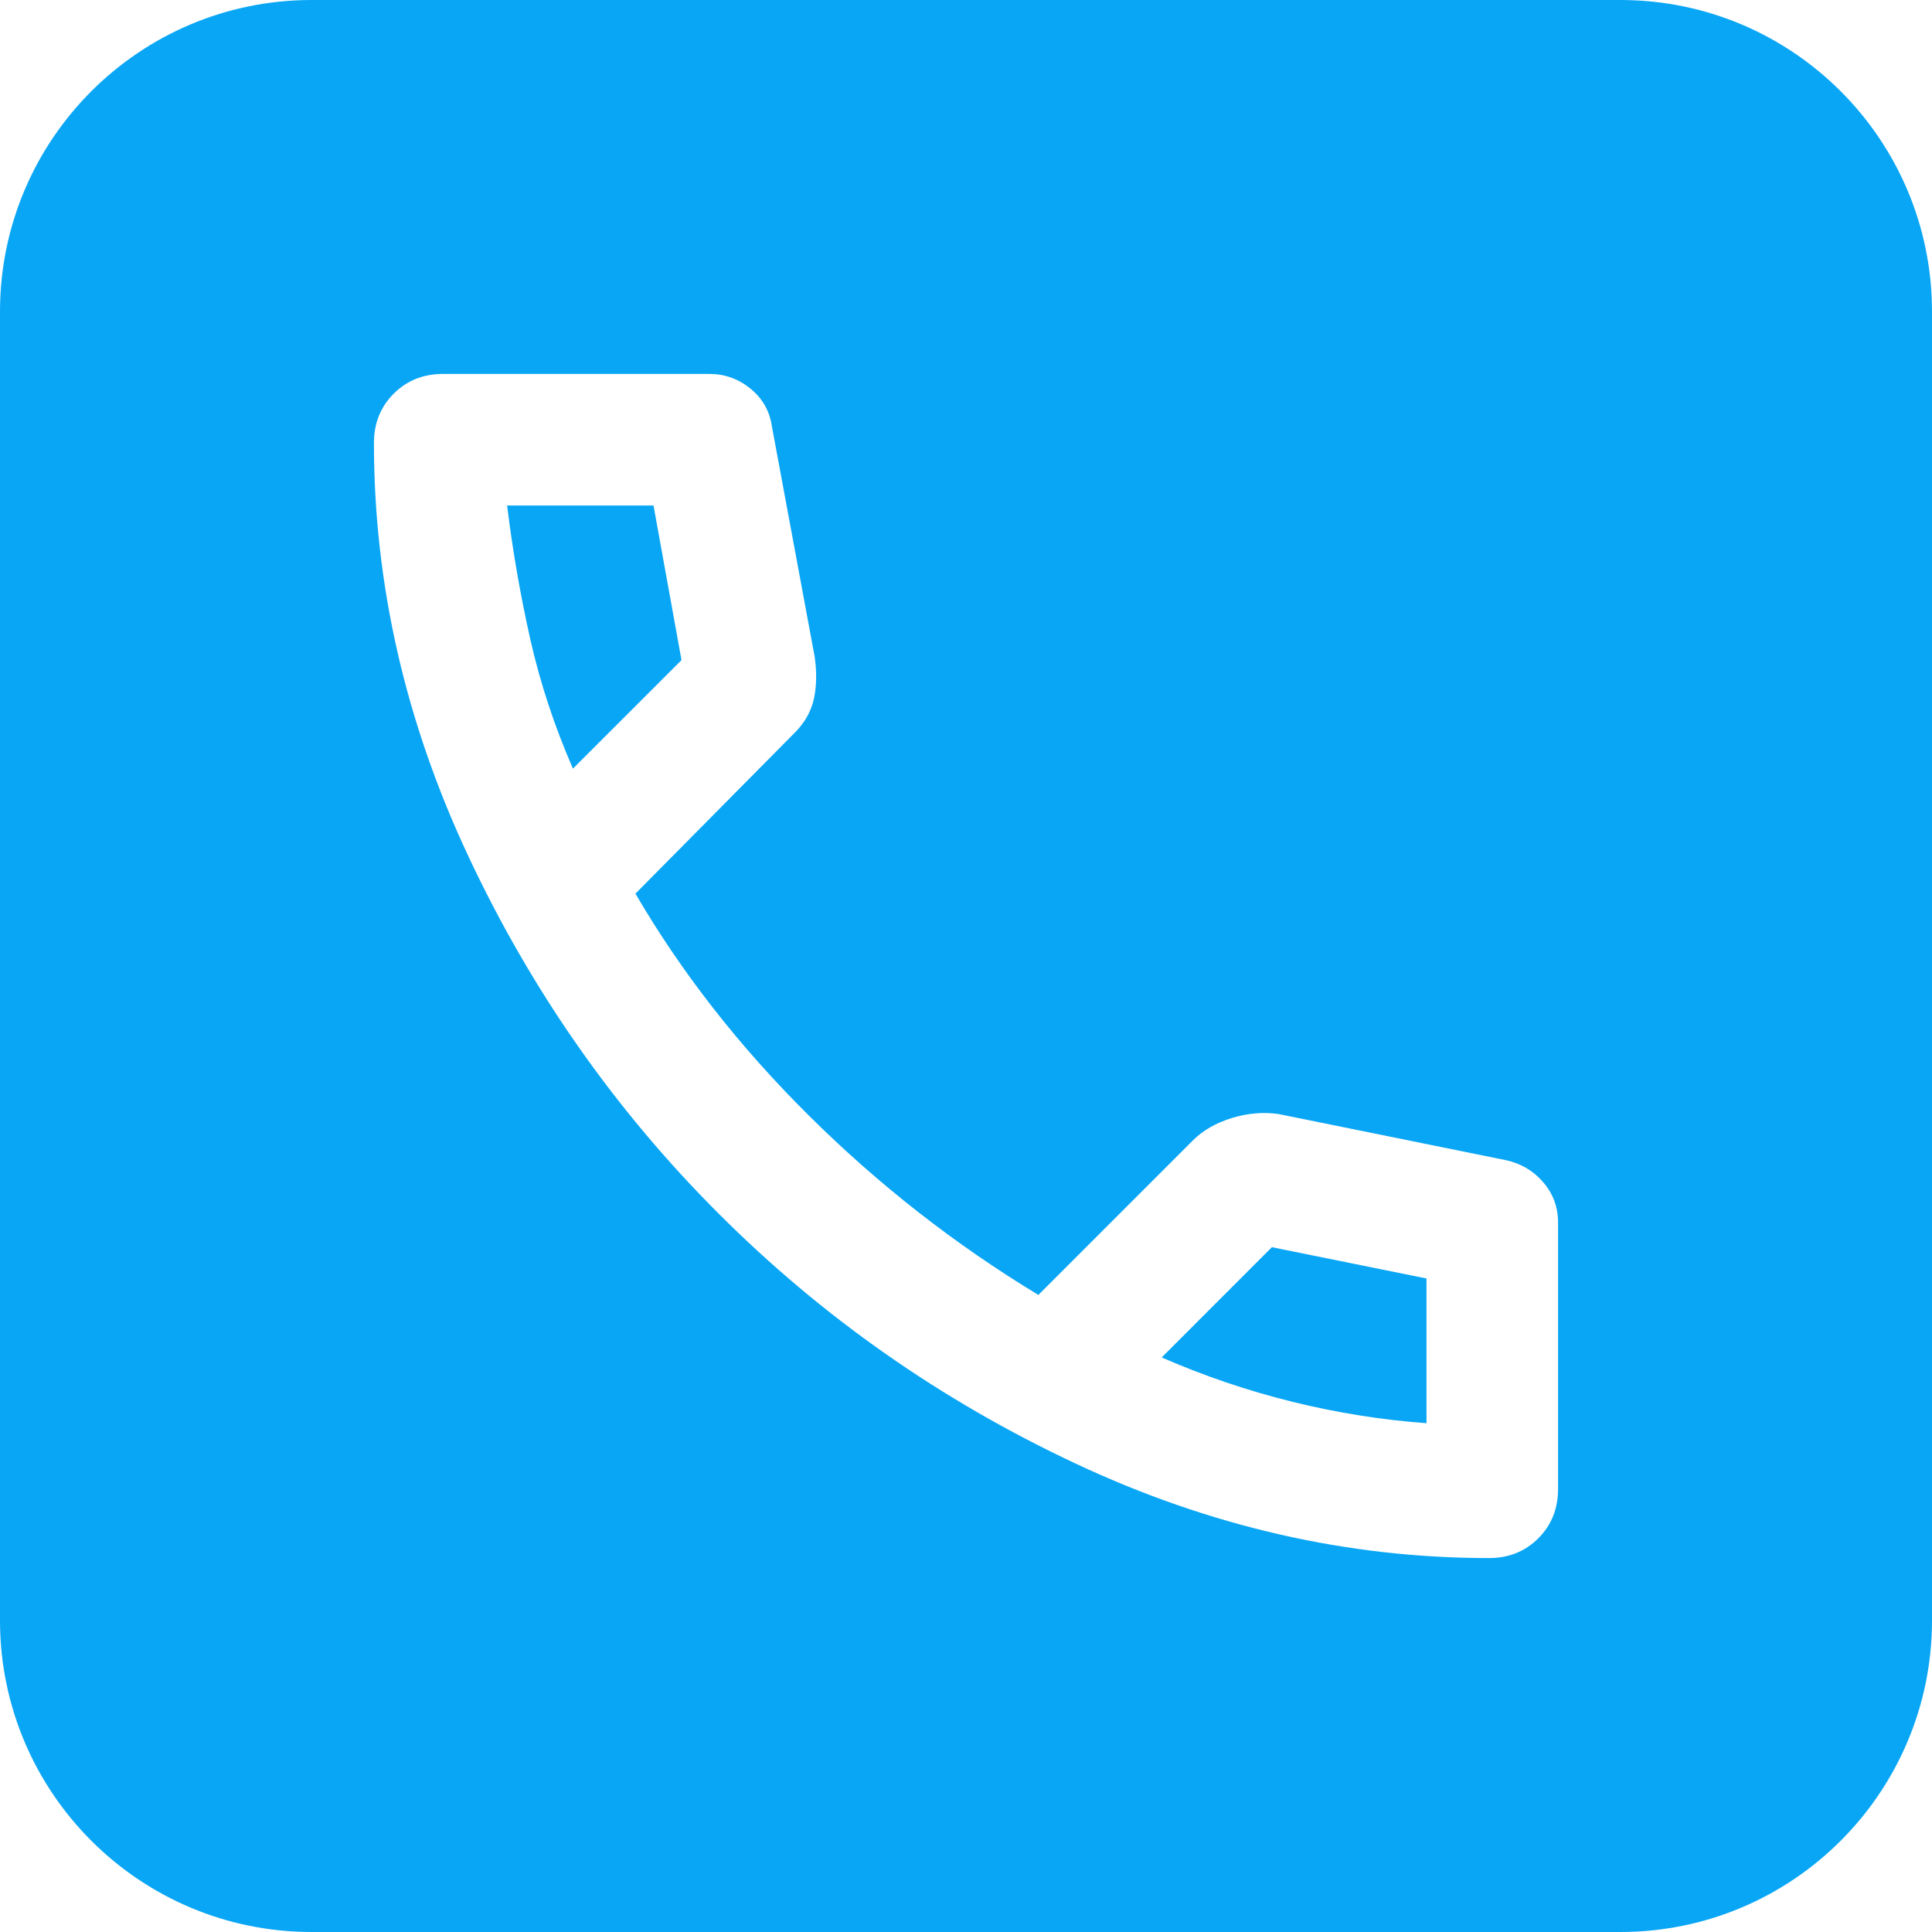 <?xml version="1.0" encoding="UTF-8"?> <svg xmlns="http://www.w3.org/2000/svg" width="31" height="31" viewBox="0 0 31 31" fill="none"> <path fill-rule="evenodd" clip-rule="evenodd" d="M5 0C2.239 0 0 2.239 0 5V26C0 28.761 2.239 31 5 31H26C28.761 31 31 28.761 31 26V5C31 2.239 28.761 0 26 0H5ZM17.255 23.482C19.41 24.494 21.622 25 23.892 25C24.208 25 24.472 24.894 24.683 24.683C24.894 24.472 25 24.208 25 23.892V19.617C25 19.37 24.921 19.155 24.762 18.97C24.604 18.785 24.402 18.667 24.156 18.614L20.514 17.875C20.268 17.84 20.017 17.862 19.762 17.94C19.507 18.02 19.3 18.139 19.142 18.297L16.661 20.778C15.324 19.968 14.097 19.01 12.98 17.901C11.863 16.793 10.935 15.606 10.196 14.339L12.756 11.753C12.914 11.594 13.015 11.414 13.06 11.211C13.103 11.009 13.107 10.785 13.072 10.539L12.386 6.844C12.351 6.598 12.237 6.396 12.043 6.237C11.85 6.079 11.63 6 11.383 6H7.108C6.792 6 6.528 6.106 6.317 6.317C6.106 6.528 6 6.792 6 7.108C6 9.378 6.506 11.59 7.518 13.745C8.529 15.9 9.866 17.809 11.529 19.471C13.191 21.134 15.1 22.471 17.255 23.482ZM10.935 10.592L9.193 12.333C8.894 11.647 8.665 10.952 8.507 10.249C8.349 9.545 8.225 8.832 8.137 8.111H10.486L10.935 10.592ZM20.739 22.493C20.026 22.317 19.326 22.08 18.64 21.781L20.408 20.012L22.889 20.514V22.836C22.168 22.783 21.451 22.669 20.739 22.493Z" fill="#08A6F5"></path> </svg> 